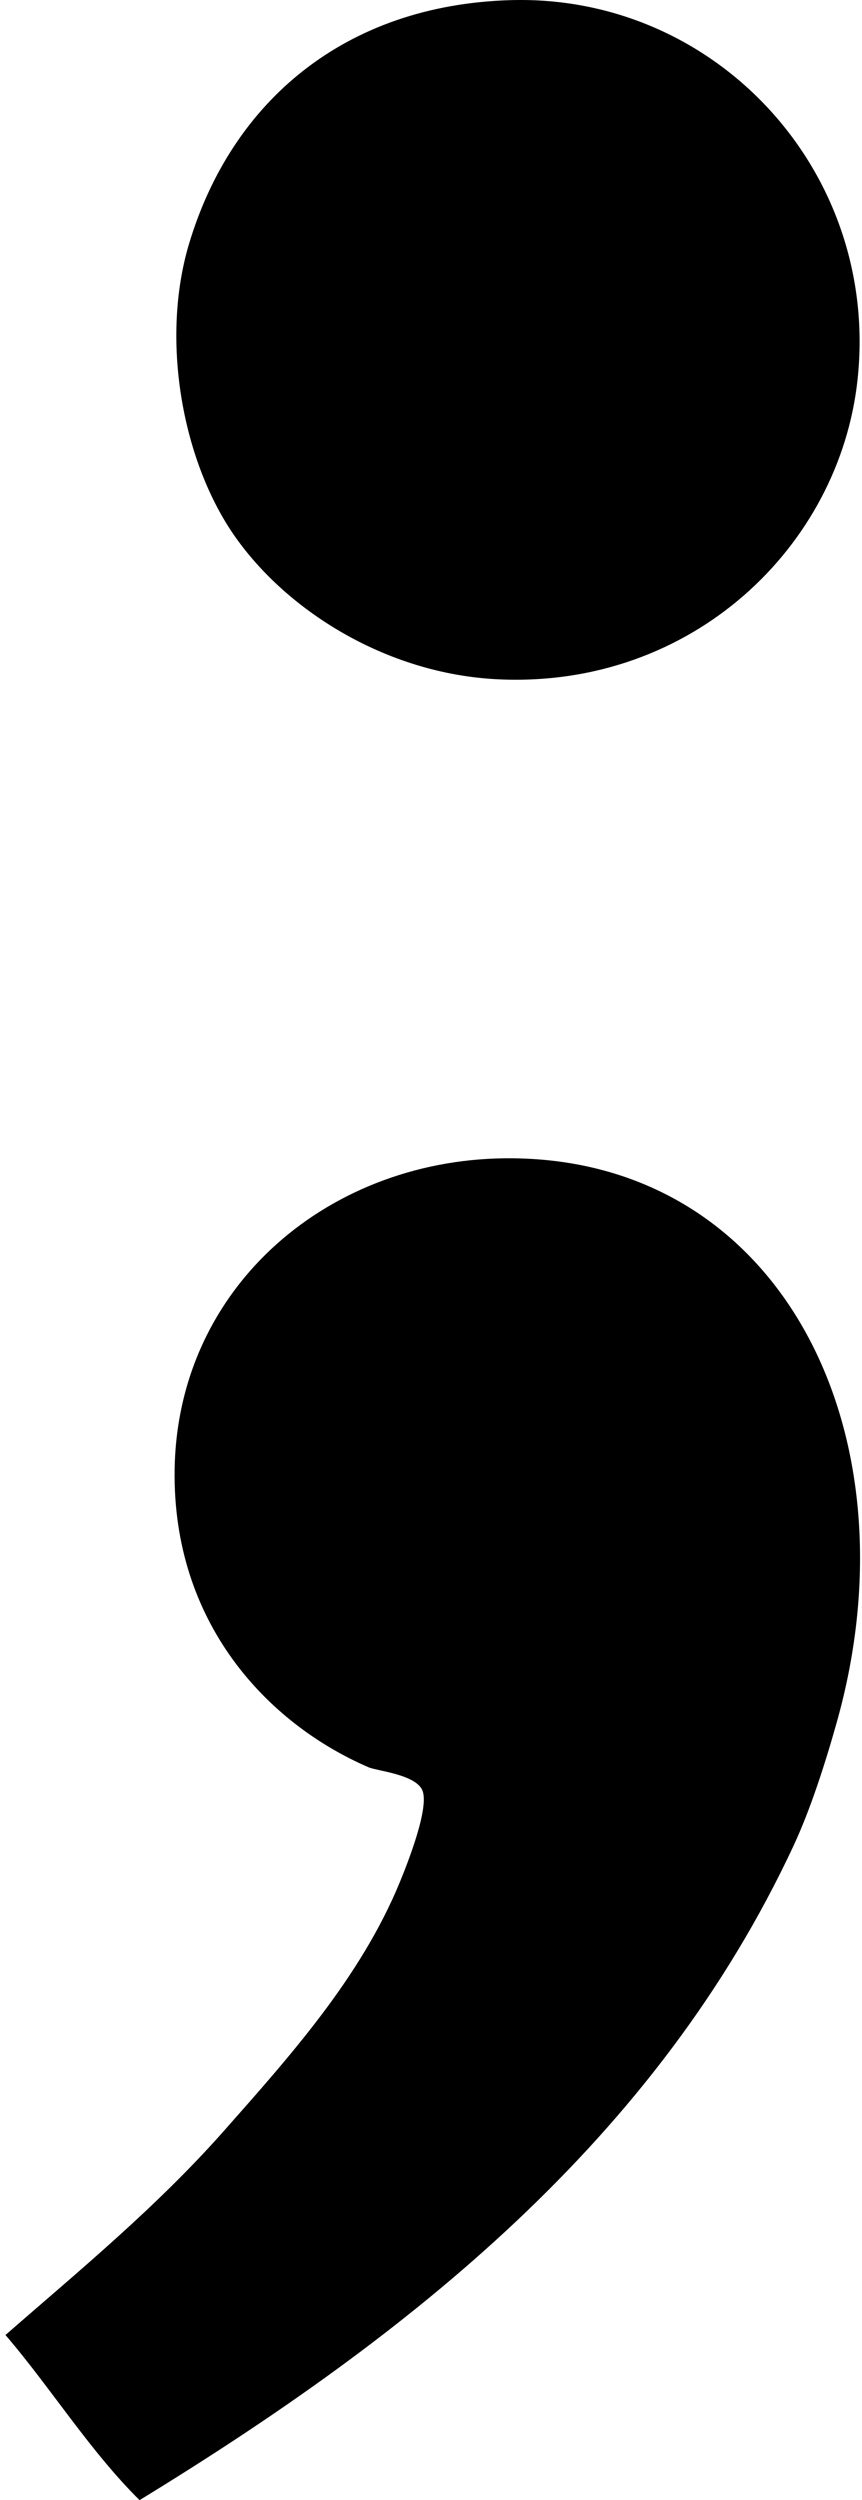 <svg xmlns="http://www.w3.org/2000/svg" width="69" height="200" fill="none" viewBox="0 0 69 200">
  <path fill="#000" fill-rule="evenodd" d="M40.897.011c16.417-.464 29.556 13.727 27.744 30.386-1.444 13.277-13.189 24.663-28.735 23.947-9.083-.42-17.188-5.64-21.304-11.726-4.041-5.977-5.746-15.516-3.468-23.12C18.543 8.12 27.608.387 40.897.011Zm4.294 1.982c-.07-.07.107.108 0 0ZM11.17 200.001C7.163 196.028 4.119 191.09.438 186.79c5.827-5.084 12.08-10.213 17.505-16.349 5.282-5.975 10.91-12.25 14.037-19.818.644-1.56 2.437-6.085 1.816-7.432-.578-1.253-3.62-1.524-4.295-1.816-8.177-3.533-15.69-11.616-15.523-23.781.204-14.779 12.536-25.09 27.084-24.936 21.601.227 32.374 22.13 25.928 45.083-.965 3.438-2.152 7.09-3.469 9.909-10.929 23.424-30.656 39.093-52.35 52.351Z" clip-rule="evenodd"/>
</svg>
